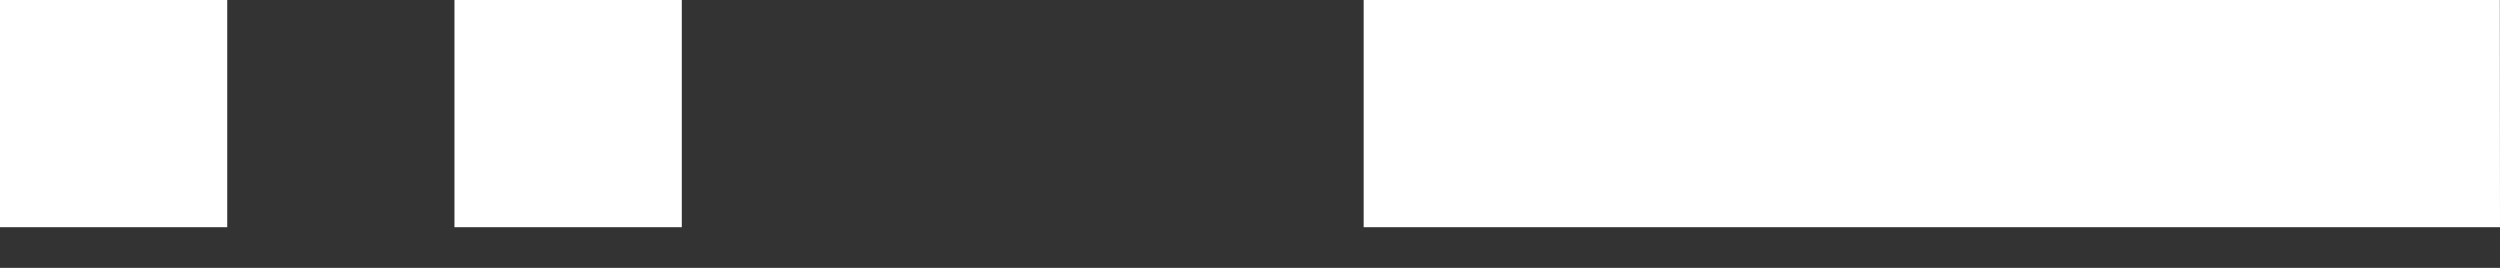 <svg width="28" height="3" viewBox="0 0 28 3" fill="none" xmlns="http://www.w3.org/2000/svg">
<rect x="0" y="0" width="28" height="3" fill="#333333" stroke="none"/>
<path d="M2.545 0H0V2.545H2.545V0ZM7.636 0H5.09V2.545H7.636V0ZM17.818 0H15.273V2.545H17.818V0ZM20.363 0H17.818V2.545H20.363V0ZM22.908 0H20.363V2.545H22.908V0ZM25.455 0H22.908V2.545H25.453L25.455 0ZM27.998 0H25.455L25.453 2.545H28L27.998 0Z" fill="white"/>
</svg>
